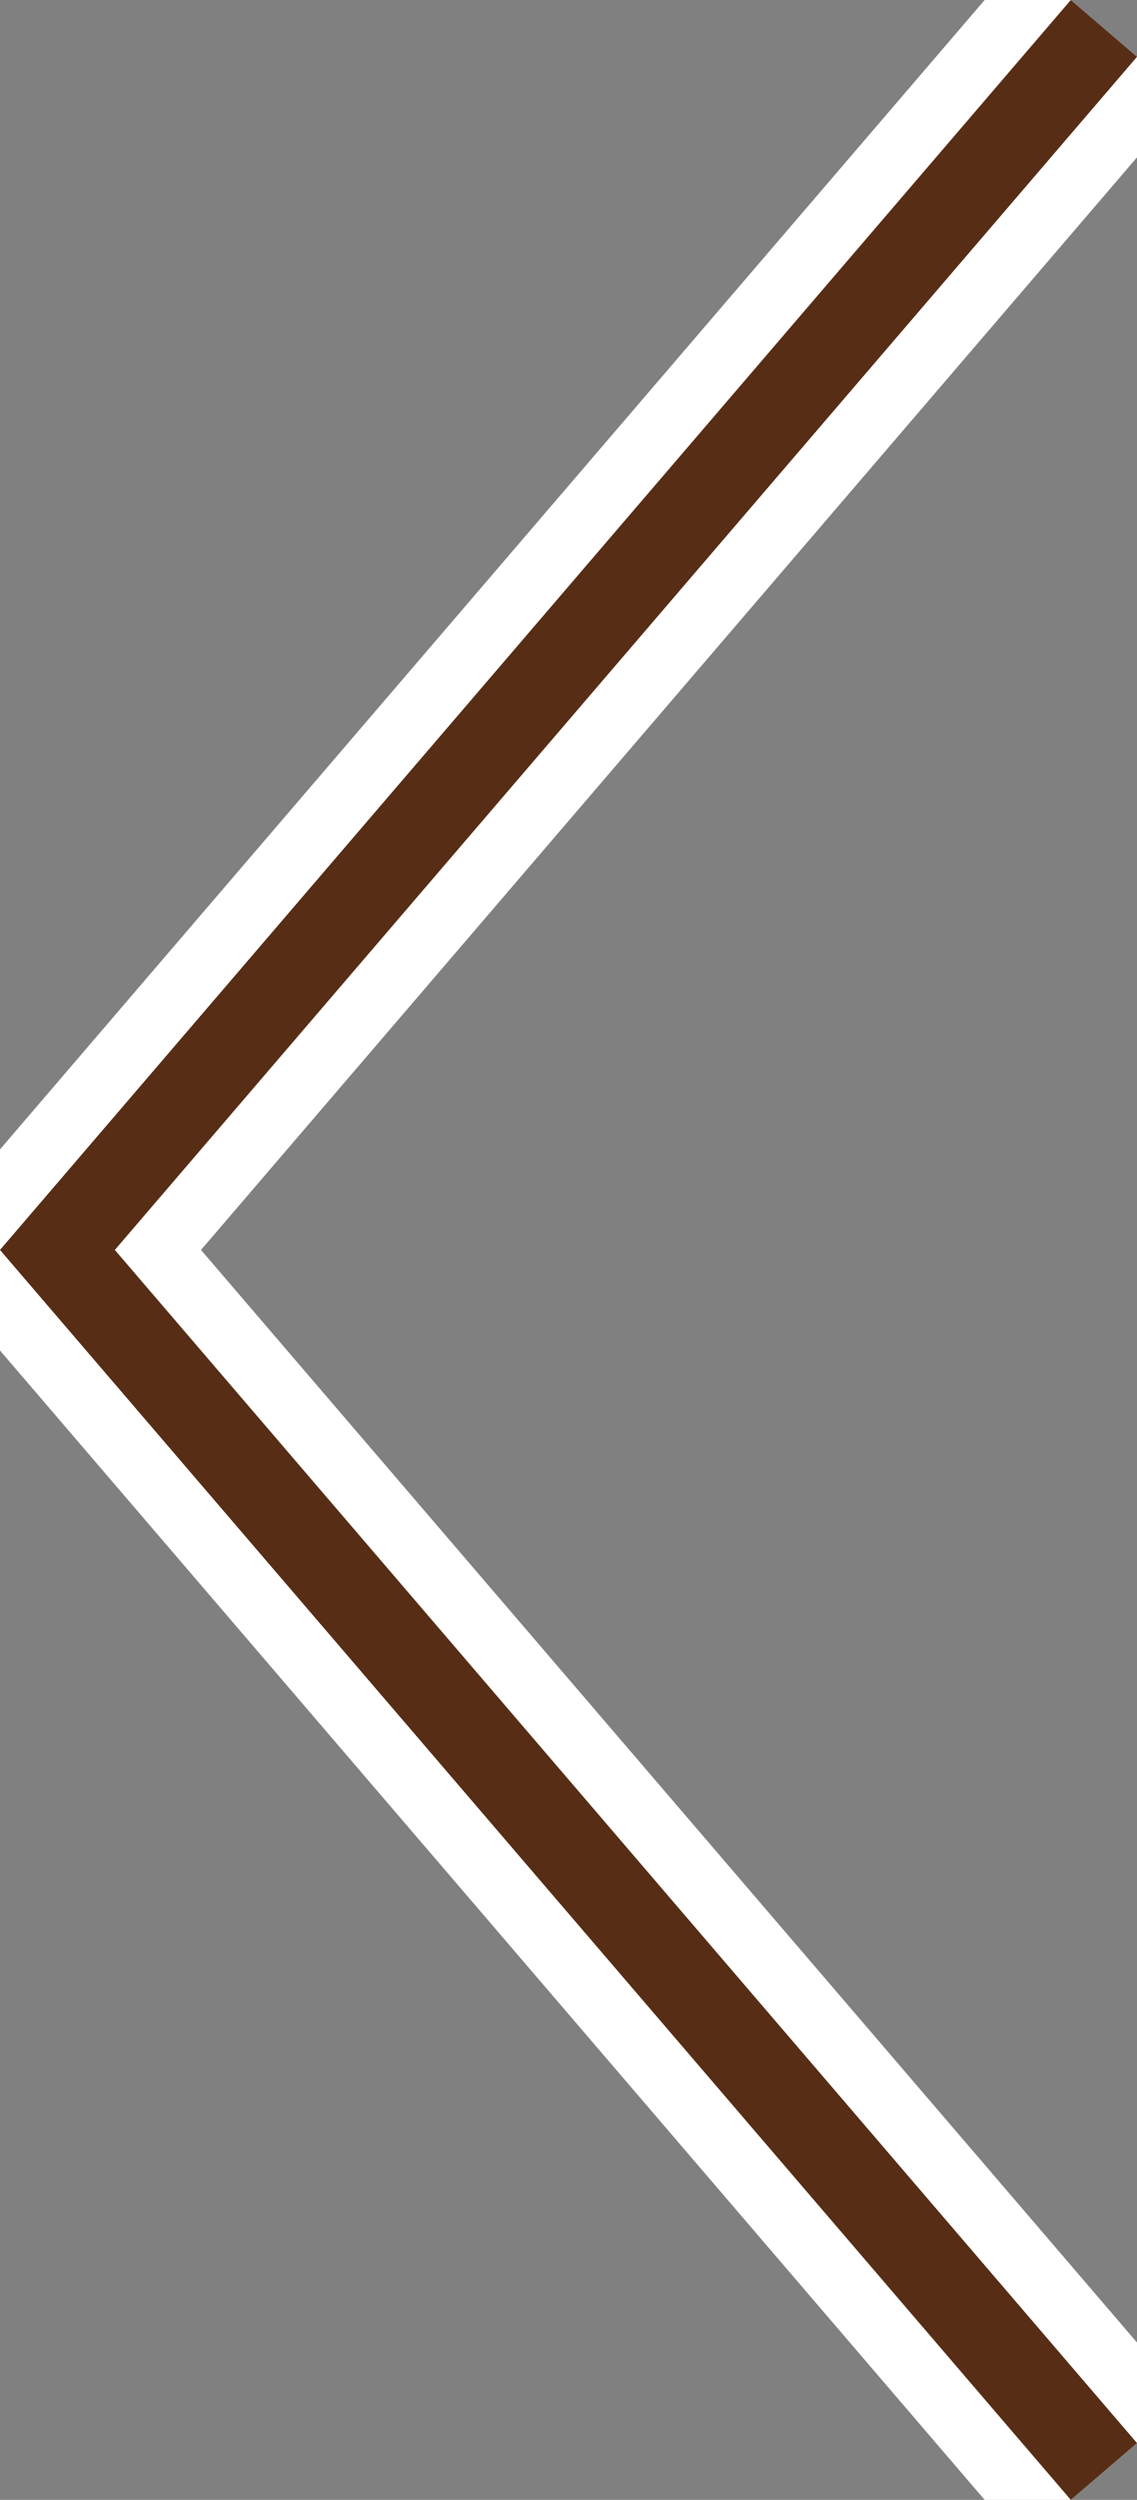 <svg xmlns="http://www.w3.org/2000/svg" width="26.076" height="57.302"><rect width="100%" height="100%" fill="#808080" stroke="none"/><g fill="none"><path stroke="#fff" stroke-width="5" d="M25.317.651l-24 28 24 28"/><path stroke="#582d15" stroke-miterlimit="10" stroke-width="2" d="M25.317.651l-24 28 24 28"/></g></svg>